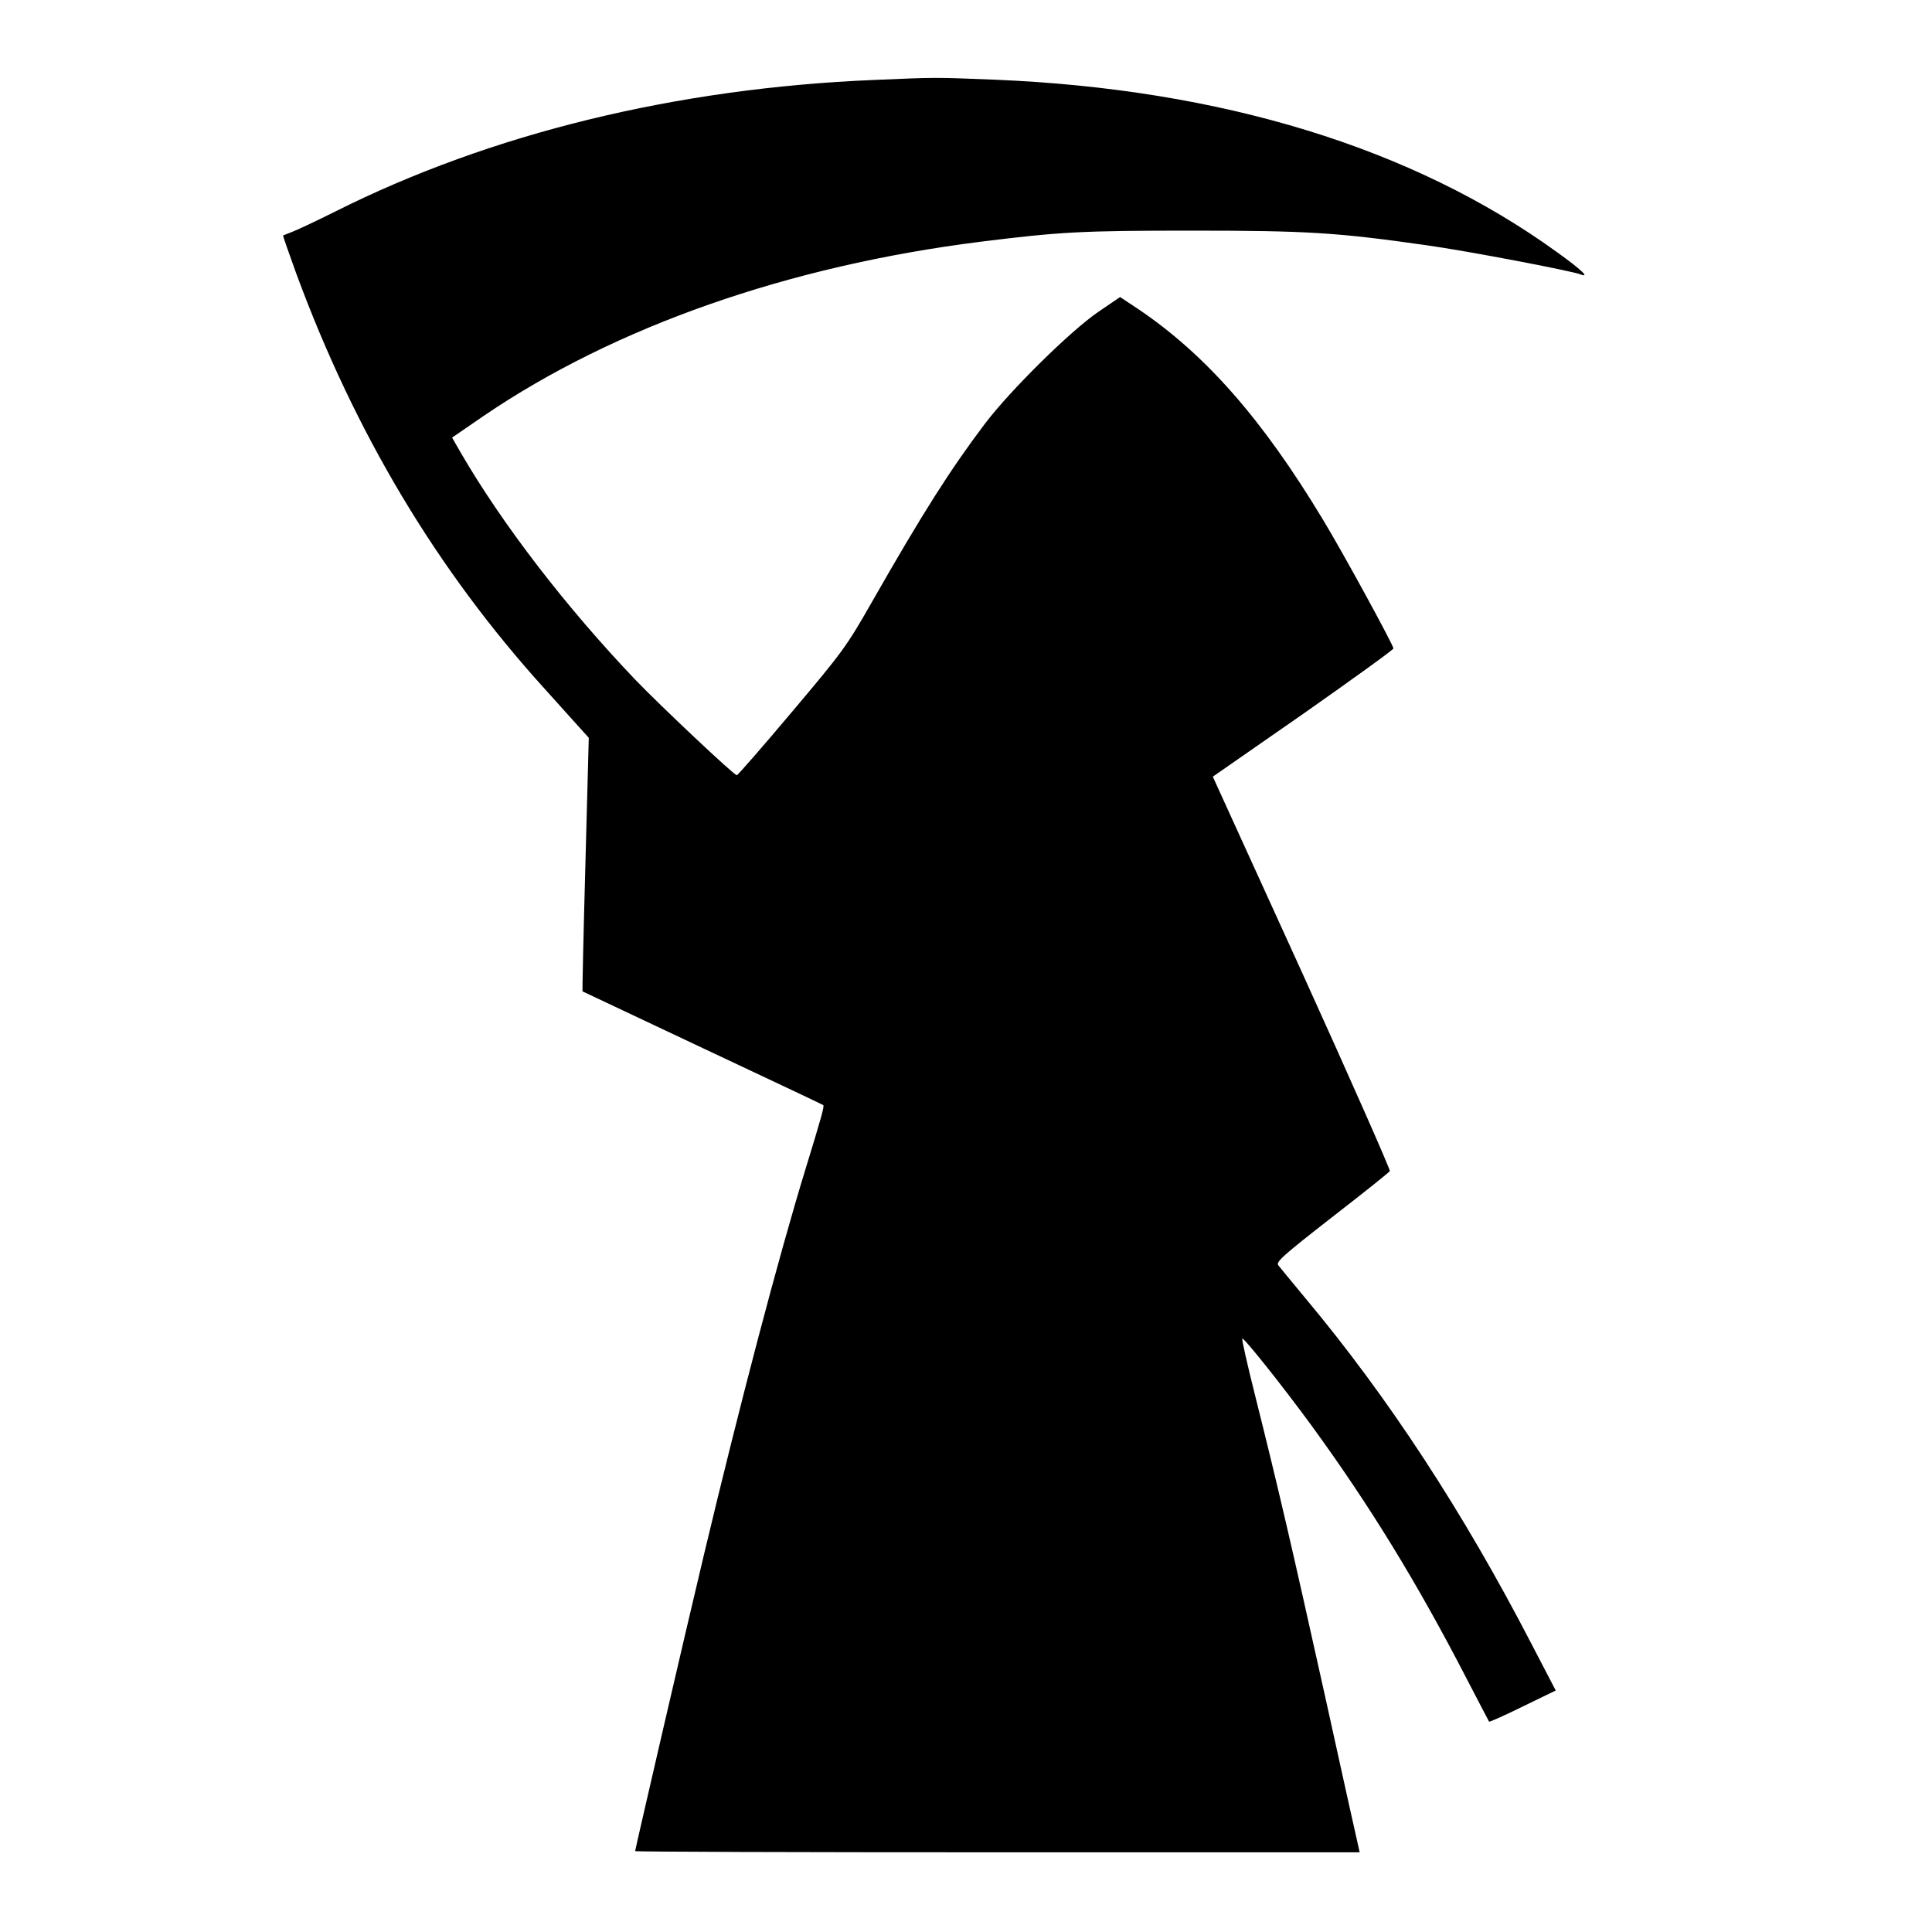 <?xml version="1.0" encoding="UTF-8" standalone="yes"?>
<svg version="1.0" xmlns="http://www.w3.org/2000/svg" width="800px" height="800px" viewBox="0 0 800 800" preserveAspectRatio="xMidYMid meet">
  <g transform="translate(0,800) scale(0.1,-0.1)" fill="#000000" stroke="none">
    <path d="M3620 7669 c-820 -34 -1588 -222 -2230 -544 -80 -40 -161 -78 -180
-85 -19 -8 -36 -14 -38 -15 -1 -1 24 -73 56 -161 243 -658 581 -1224 1028
-1717 49 -54 110 -122 135 -150 l47 -52 -14 -524 c-8 -288 -13 -525 -12 -526
2 -1 226 -107 498 -235 272 -128 497 -234 499 -236 5 -4 -7 -48 -73 -263 -113
-368 -272 -974 -420 -1594 -71 -296 -286 -1225 -286 -1232 0 -3 675 -5 1500
-5 l1500 0 -5 23 c-3 12 -66 294 -139 627 -143 644 -192 854 -287 1234 -33
131 -58 241 -55 243 6 6 170 -200 289 -363 238 -327 434 -646 639 -1043 50
-97 93 -178 94 -180 2 -2 65 26 140 63 l136 66 -100 192 c-284 549 -595 1024
-938 1434 -54 65 -104 126 -111 135 -10 14 19 40 223 199 129 100 237 186 239
191 3 4 -160 374 -363 821 l-370 812 374 260 c205 144 373 265 374 271 0 13
-209 397 -293 535 -250 415 -487 684 -765 871 l-74 49 -91 -62 c-114 -78 -363
-323 -469 -463 -144 -191 -256 -367 -466 -735 -106 -186 -121 -207 -332 -457
-122 -145 -225 -263 -229 -263 -12 0 -317 288 -420 395 -288 302 -551 644
-724 942 l-35 61 131 90 c544 370 1262 621 2057 721 329 41 417 46 875 46 481
0 604 -8 975 -61 159 -22 595 -105 634 -120 41 -16 6 18 -97 92 -597 432
-1389 675 -2327 714 -254 10 -242 10 -500 -1z"/>
  </g>
</svg>